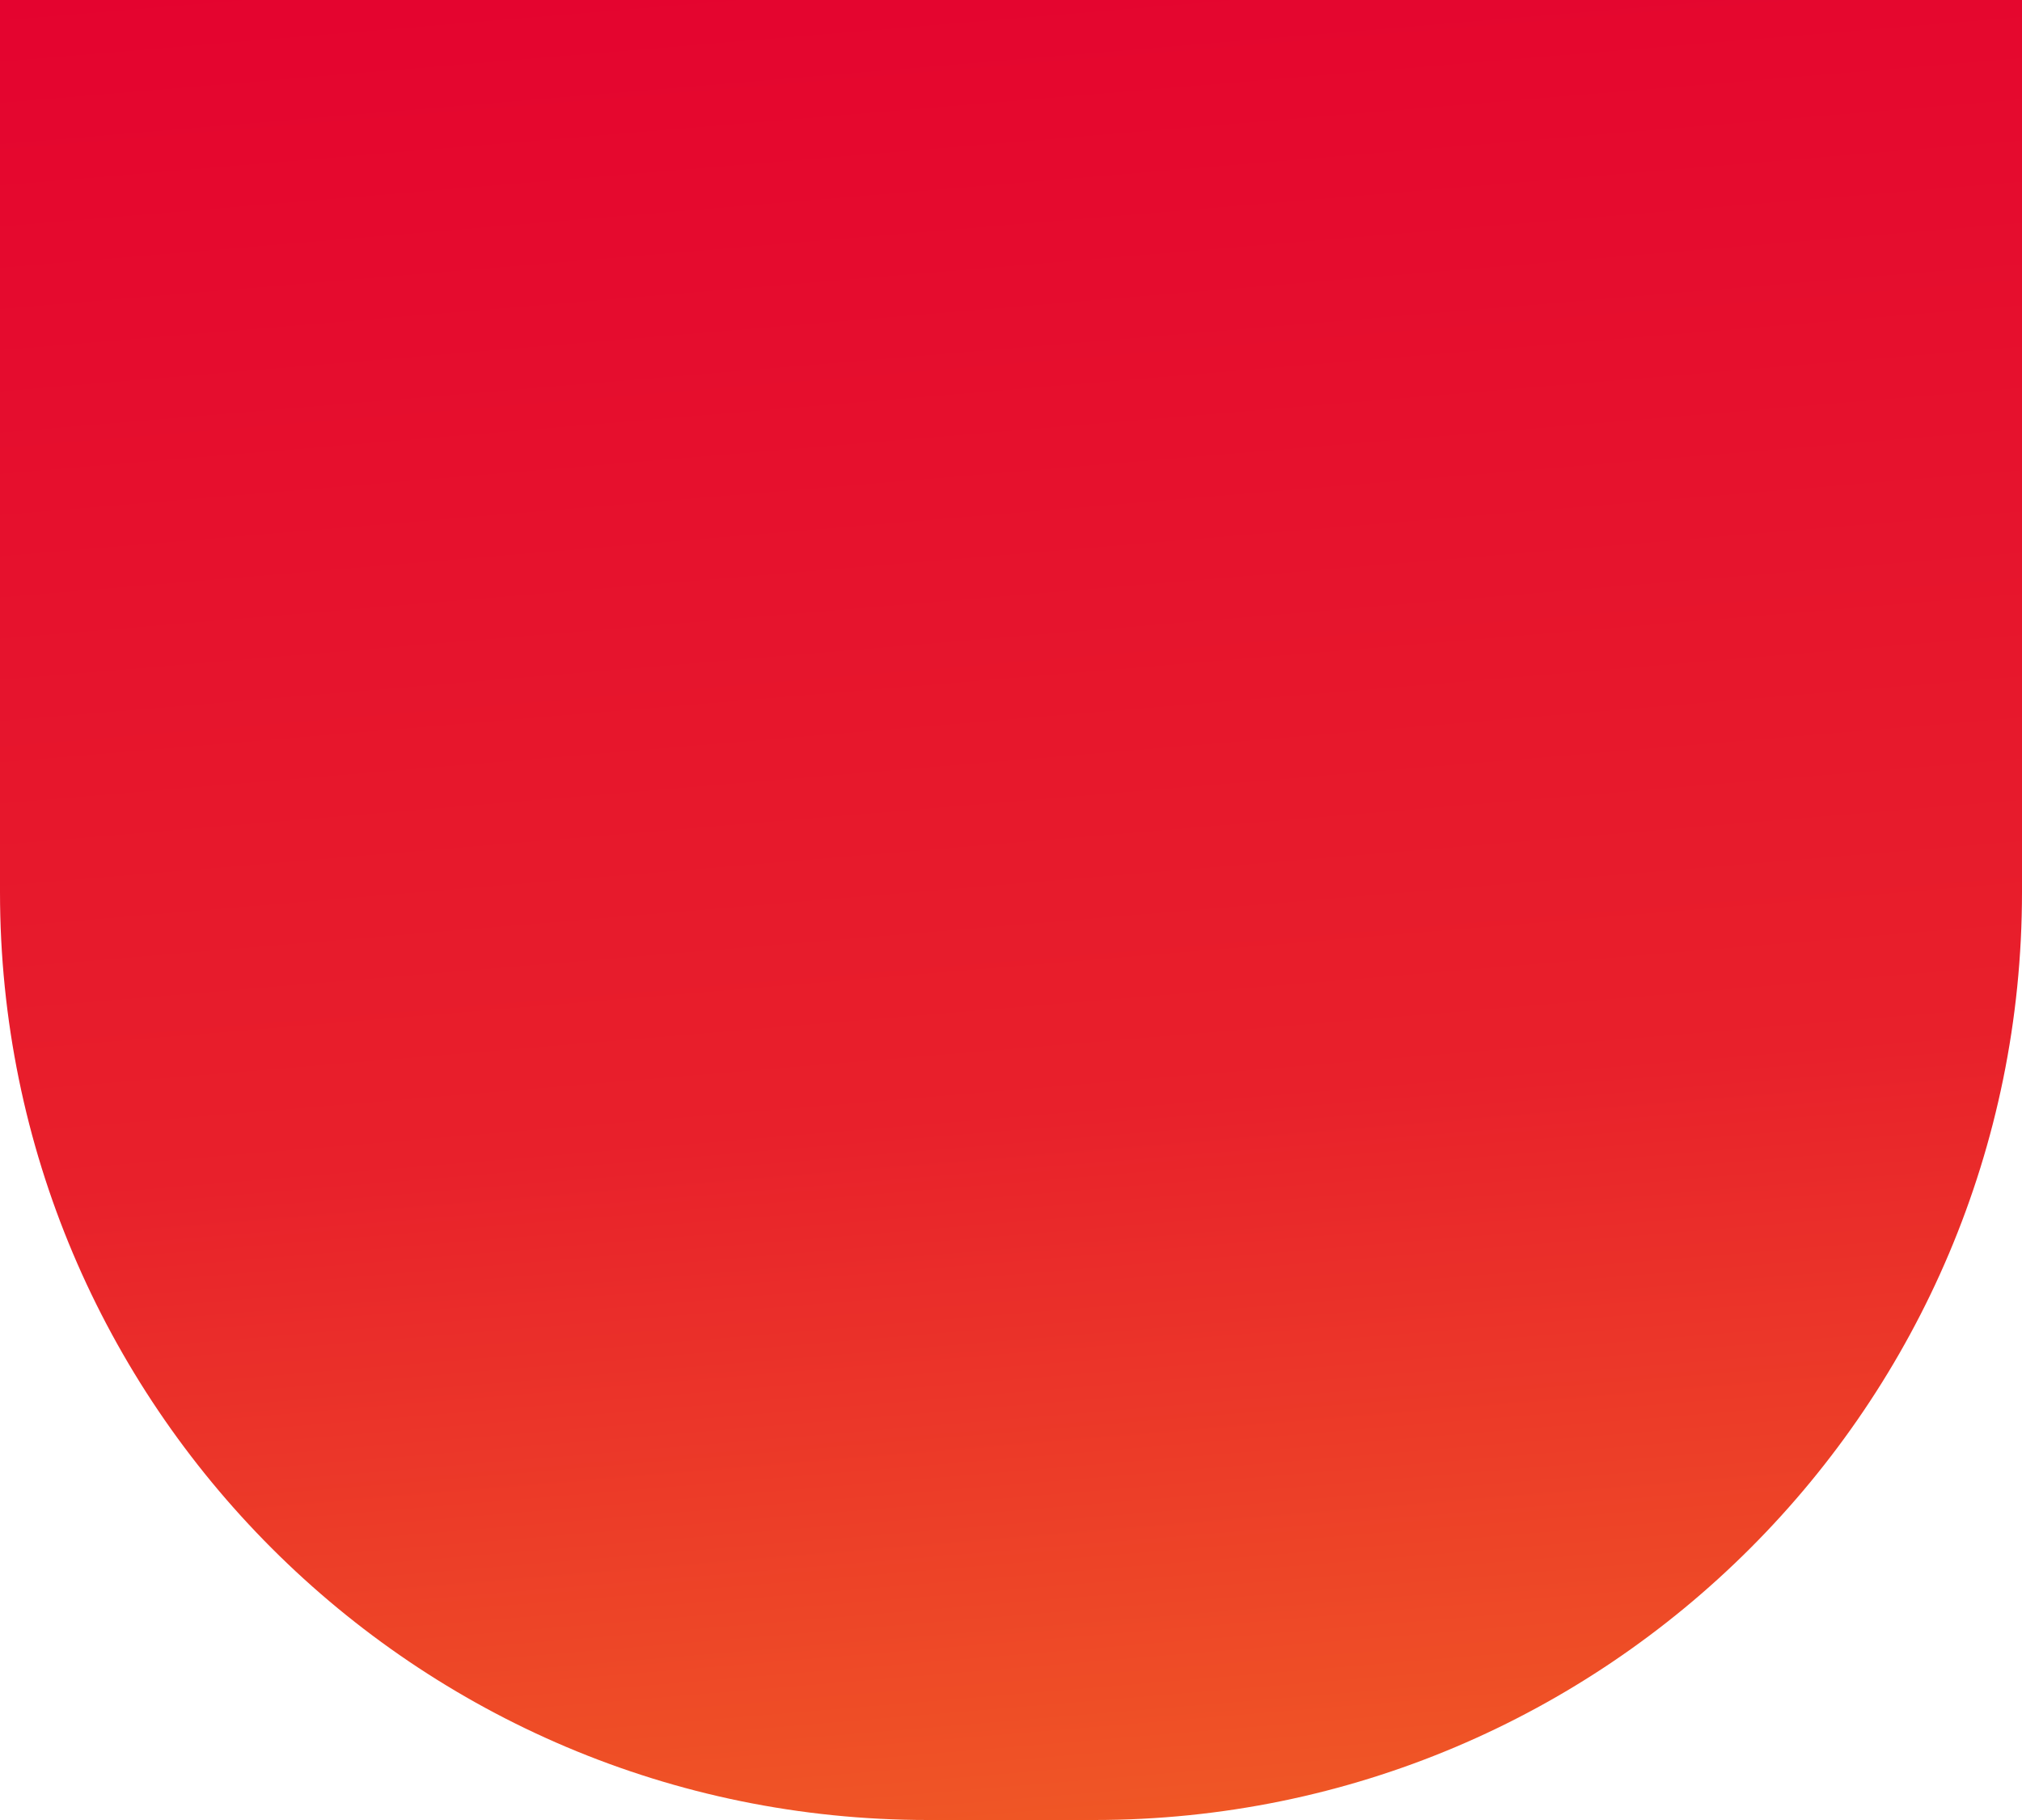<?xml version="1.0" encoding="UTF-8"?> <svg xmlns="http://www.w3.org/2000/svg" width="170" height="153" viewBox="0 0 170 153" fill="none"><path d="M170 75C170 118.078 135.078 153 92 153L78 153C34.922 153 -1.22058e-05 118.078 -8.43981e-06 75L-1.88311e-06 3.96916e-07L170 1.52588e-05L170 75Z" fill="url(#paint0_linear_50_17)"></path><defs><linearGradient id="paint0_linear_50_17" x1="-2.55785e-05" y1="6.04577e-06" x2="13.602" y2="163.28" gradientUnits="userSpaceOnUse"><stop stop-color="#E4032F"></stop><stop offset="0.611" stop-color="#E8202B"></stop><stop offset="1" stop-color="#F05A25"></stop></linearGradient></defs></svg> 